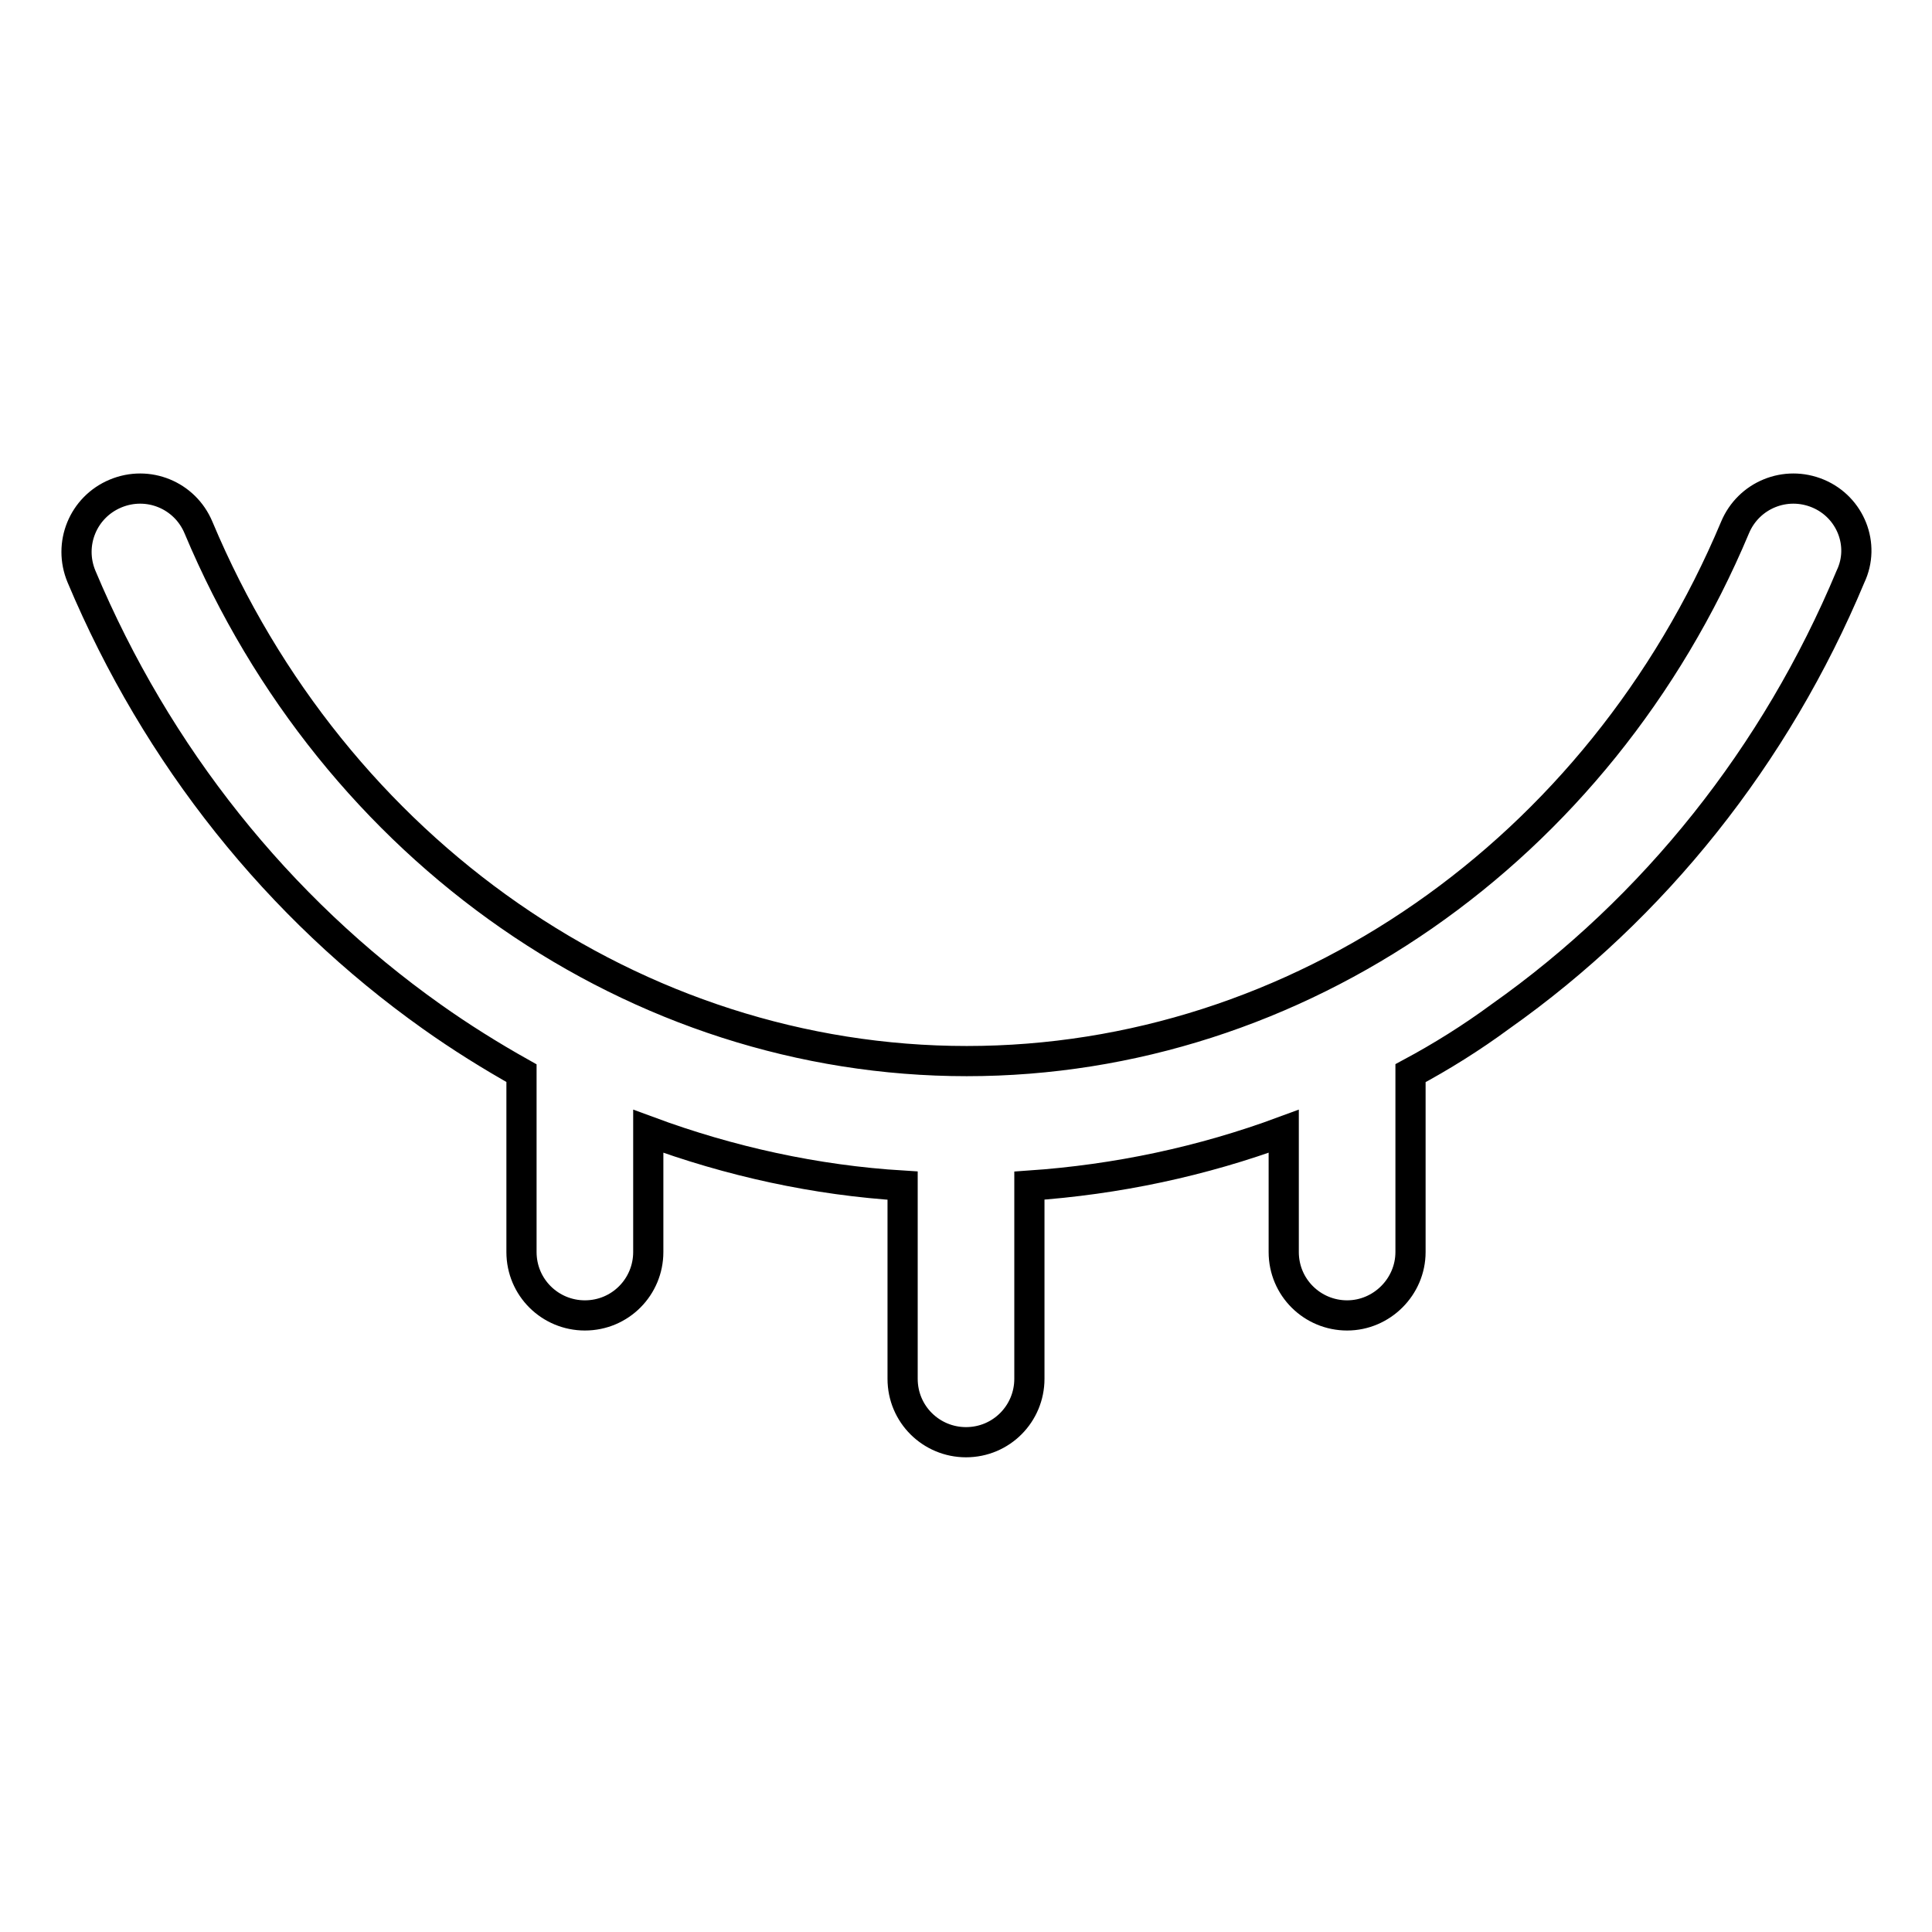 <?xml version="1.0" encoding="utf-8"?>
<!-- Svg Vector Icons : http://www.onlinewebfonts.com/icon -->
<!DOCTYPE svg PUBLIC "-//W3C//DTD SVG 1.1//EN" "http://www.w3.org/Graphics/SVG/1.1/DTD/svg11.dtd">
<svg version="1.1" xmlns="http://www.w3.org/2000/svg" xmlns:xlink="http://www.w3.org/1999/xlink" x="0px" y="0px" viewBox="0 0 256 256" enable-background="new 0 0 256 256" xml:space="preserve">
<g> <path stroke-width="4" fill-opacity="0" stroke="#000000"  d="M240.9,65.4c-4.3-1.8-9.2,0.2-11,4.5c-18,42.9-58,70.7-101.8,70.7c-43.8,0-83.8-27.8-101.8-70.7 c-1.8-4.3-6.7-6.3-11-4.5c-4.3,1.8-6.3,6.7-4.5,11c10,23.8,26.1,43.9,46.4,58.3c3.8,2.7,7.8,5.2,11.9,7.5c0,0.2,0,0.3,0,0.5v23.2 c0,4.7,3.8,8.4,8.4,8.4c4.7,0,8.4-3.8,8.4-8.4v-16c10.8,4,22.2,6.5,33.7,7.2v25.6c0,4.7,3.8,8.4,8.4,8.4c4.7,0,8.4-3.8,8.4-8.4 v-25.6c11.6-0.8,22.9-3.2,33.7-7.2v16c0,4.7,3.8,8.4,8.4,8.4s8.4-3.8,8.4-8.4v-23.2c0-0.2,0-0.3,0-0.5c4.1-2.2,8.1-4.7,11.9-7.5 c20.4-14.4,36.5-34.6,46.4-58.3C247.2,72.2,245.2,67.2,240.9,65.4z"/></g>
</svg>